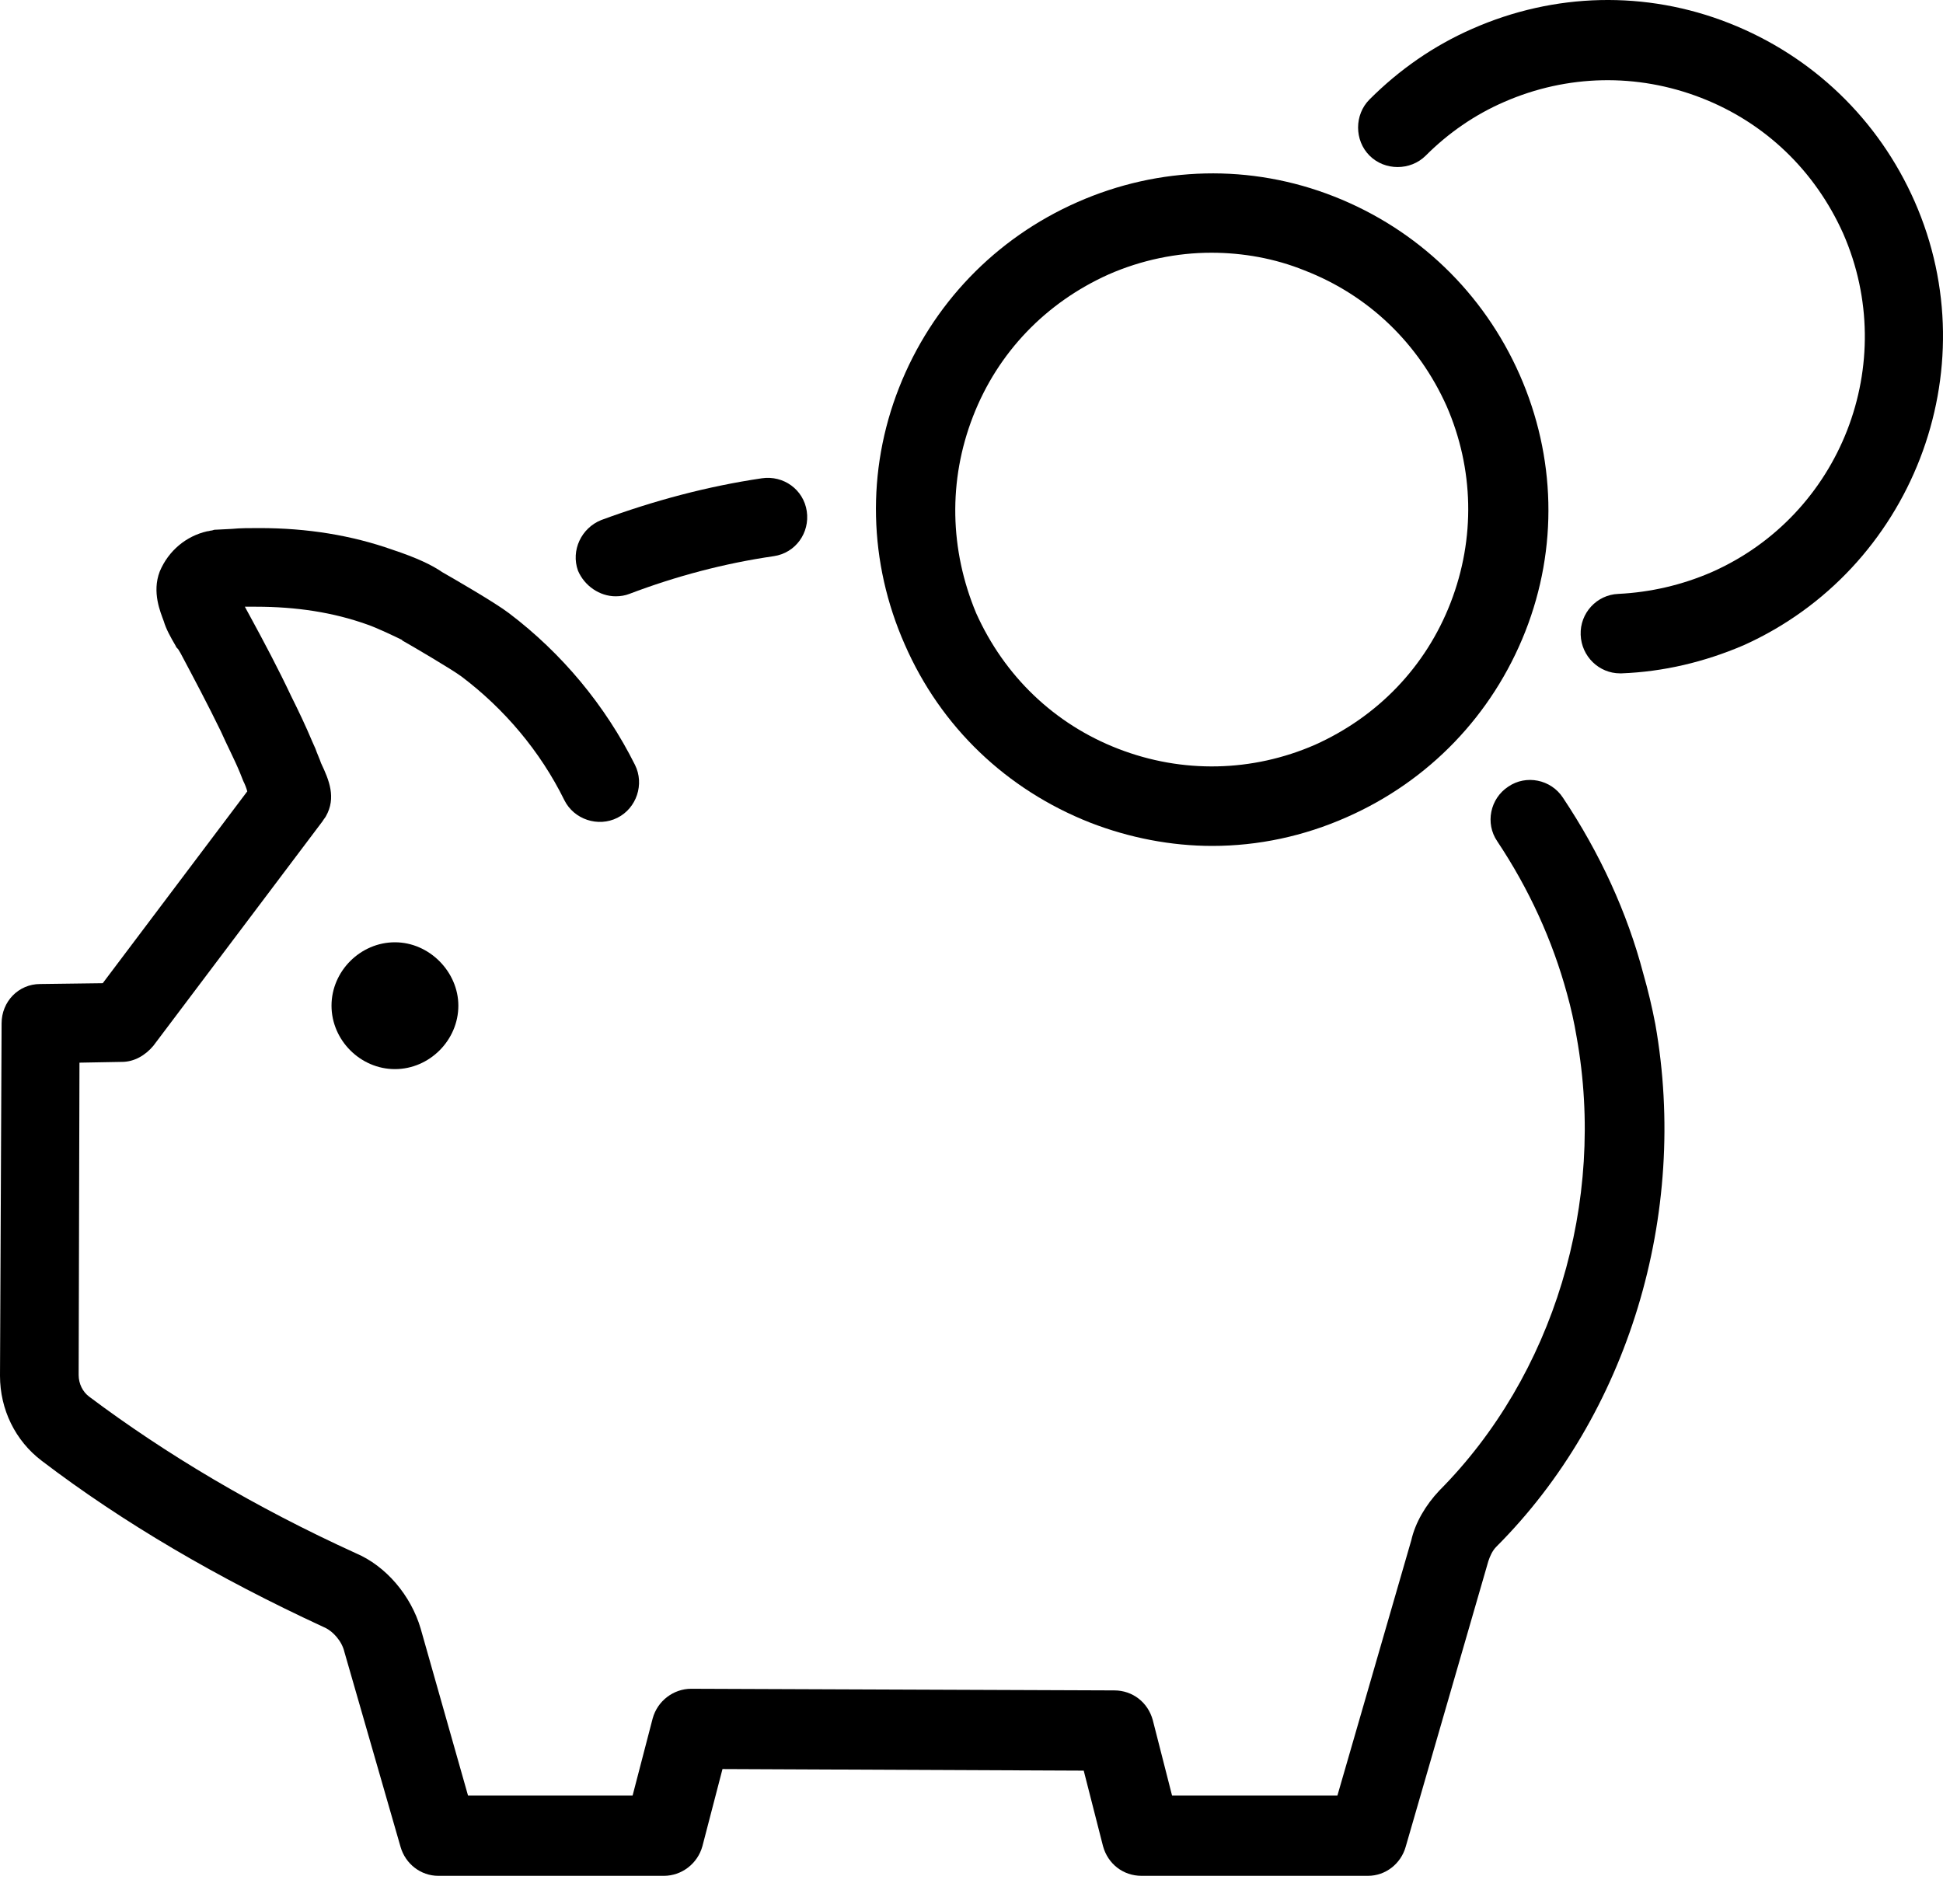<svg width="50" height="49" viewBox="0 0 50 49" fill="none" xmlns="http://www.w3.org/2000/svg">
<path d="M49.269 5.182C48.34 3.075 46.646 1.443 44.497 0.596C42.349 -0.251 39.994 -0.189 37.887 0.741C36.895 1.175 36.007 1.794 35.243 2.559C34.85 2.951 34.85 3.612 35.243 4.005C35.635 4.397 36.296 4.397 36.689 4.005C37.267 3.426 37.949 2.951 38.713 2.621C40.325 1.918 42.122 1.877 43.774 2.517C45.427 3.158 46.708 4.397 47.431 6.009C48.898 9.355 47.369 13.259 44.043 14.726C43.279 15.057 42.473 15.243 41.647 15.284C41.089 15.305 40.655 15.78 40.676 16.337C40.696 16.895 41.151 17.329 41.688 17.329C41.709 17.329 41.709 17.329 41.729 17.329C42.803 17.288 43.857 17.04 44.869 16.606C49.187 14.664 51.191 9.541 49.269 5.182Z" fill="black"/>
<path d="M28.054 21.171C29.066 21.564 30.14 21.77 31.194 21.77C32.371 21.77 33.549 21.523 34.664 21.027C36.771 20.097 38.403 18.403 39.25 16.255C40.097 14.106 40.035 11.751 39.106 9.644C38.176 7.537 36.482 5.905 34.334 5.058C32.185 4.211 29.83 4.273 27.723 5.203C25.616 6.132 23.984 7.826 23.137 9.975C22.29 12.123 22.352 14.478 23.282 16.585C24.211 18.713 25.905 20.324 28.054 21.171ZM25.038 10.719C25.678 9.066 26.918 7.785 28.529 7.062C29.376 6.69 30.285 6.504 31.173 6.504C31.979 6.504 32.805 6.649 33.569 6.959C35.222 7.599 36.503 8.839 37.226 10.45C37.928 12.061 37.97 13.858 37.329 15.511C36.689 17.164 35.449 18.445 33.838 19.168C32.227 19.87 30.429 19.911 28.777 19.271C27.124 18.631 25.843 17.391 25.12 15.78C24.439 14.148 24.397 12.371 25.038 10.719Z" fill="black"/>
<path d="M15.844 15.346C15.968 15.346 16.092 15.325 16.195 15.284C17.394 14.829 18.633 14.499 19.914 14.313C20.472 14.23 20.843 13.714 20.761 13.156C20.678 12.598 20.162 12.227 19.604 12.309C18.199 12.516 16.815 12.888 15.473 13.383C14.956 13.59 14.688 14.168 14.873 14.685C15.039 15.077 15.431 15.346 15.844 15.346Z" fill="black"/>
<path d="M42.287 25.055C41.874 23.485 41.171 21.956 40.221 20.531C39.911 20.056 39.271 19.932 38.816 20.242C38.341 20.552 38.217 21.192 38.527 21.647C39.353 22.886 39.952 24.208 40.324 25.572C40.428 25.943 40.51 26.315 40.572 26.687C41.337 30.943 39.973 35.405 37.04 38.359C36.688 38.731 36.42 39.185 36.317 39.64L34.416 46.209H30.161L29.665 44.267C29.541 43.812 29.148 43.503 28.673 43.503L17.787 43.461C17.332 43.461 16.919 43.771 16.795 44.226L16.279 46.209H12.044L10.825 41.912C10.577 41.065 9.936 40.301 9.151 39.97C6.569 38.793 4.276 37.429 2.293 35.942C2.128 35.818 2.024 35.611 2.024 35.384L2.045 27.348L3.14 27.328C3.45 27.328 3.739 27.162 3.946 26.914L8.304 21.13C8.325 21.089 8.366 21.047 8.387 21.006C8.656 20.531 8.47 20.077 8.263 19.643C8.222 19.519 8.16 19.395 8.119 19.271L8.036 19.085C7.871 18.692 7.685 18.3 7.499 17.928C7.168 17.226 6.796 16.523 6.425 15.842C6.383 15.759 6.342 15.697 6.301 15.614C6.363 15.614 6.425 15.614 6.507 15.614C6.528 15.614 6.549 15.614 6.59 15.614C7.623 15.614 8.573 15.759 9.441 16.069C9.689 16.151 10.205 16.399 10.329 16.461C10.329 16.461 10.35 16.461 10.35 16.482C10.536 16.585 11.63 17.226 11.878 17.412C12.973 18.238 13.903 19.333 14.523 20.593C14.77 21.089 15.39 21.295 15.886 21.047C16.382 20.8 16.588 20.18 16.34 19.684C15.576 18.155 14.461 16.813 13.097 15.78C12.746 15.511 11.672 14.891 11.383 14.726C11.114 14.54 10.722 14.354 10.102 14.148C9.048 13.776 7.912 13.59 6.673 13.59C6.425 13.59 6.177 13.59 5.97 13.611L5.578 13.631C5.516 13.631 5.516 13.631 5.454 13.652C5.412 13.652 5.371 13.673 5.33 13.673C4.793 13.796 4.338 14.168 4.111 14.706C3.904 15.243 4.132 15.759 4.214 15.986C4.276 16.193 4.379 16.379 4.524 16.627C4.524 16.647 4.565 16.689 4.586 16.709L4.648 16.813C4.999 17.474 5.35 18.135 5.681 18.816C5.846 19.188 6.032 19.539 6.177 19.891L6.259 20.097C6.301 20.18 6.342 20.283 6.363 20.366L2.644 25.303L1.033 25.324C0.475 25.324 0.041 25.778 0.041 26.336L0 35.405C0 36.272 0.393 37.078 1.074 37.594C3.161 39.185 5.598 40.611 8.325 41.871C8.573 41.974 8.8 42.242 8.862 42.511L10.308 47.531C10.432 47.965 10.825 48.275 11.279 48.275H17.084C17.539 48.275 17.952 47.965 18.076 47.51L18.592 45.527L27.888 45.568L28.384 47.51C28.508 47.965 28.9 48.275 29.376 48.275H35.201C35.656 48.275 36.048 47.965 36.172 47.531L38.3 40.177C38.341 40.053 38.403 39.908 38.506 39.805C41.894 36.417 43.464 31.253 42.597 26.357C42.514 25.923 42.411 25.489 42.287 25.055Z" fill="black"/>
<path d="M11.795 25.881C11.795 26.77 11.052 27.514 10.163 27.514C9.275 27.514 8.531 26.77 8.531 25.881C8.531 24.993 9.275 24.25 10.163 24.25C11.052 24.25 11.795 25.014 11.795 25.881Z" fill="black"/>
</svg>
